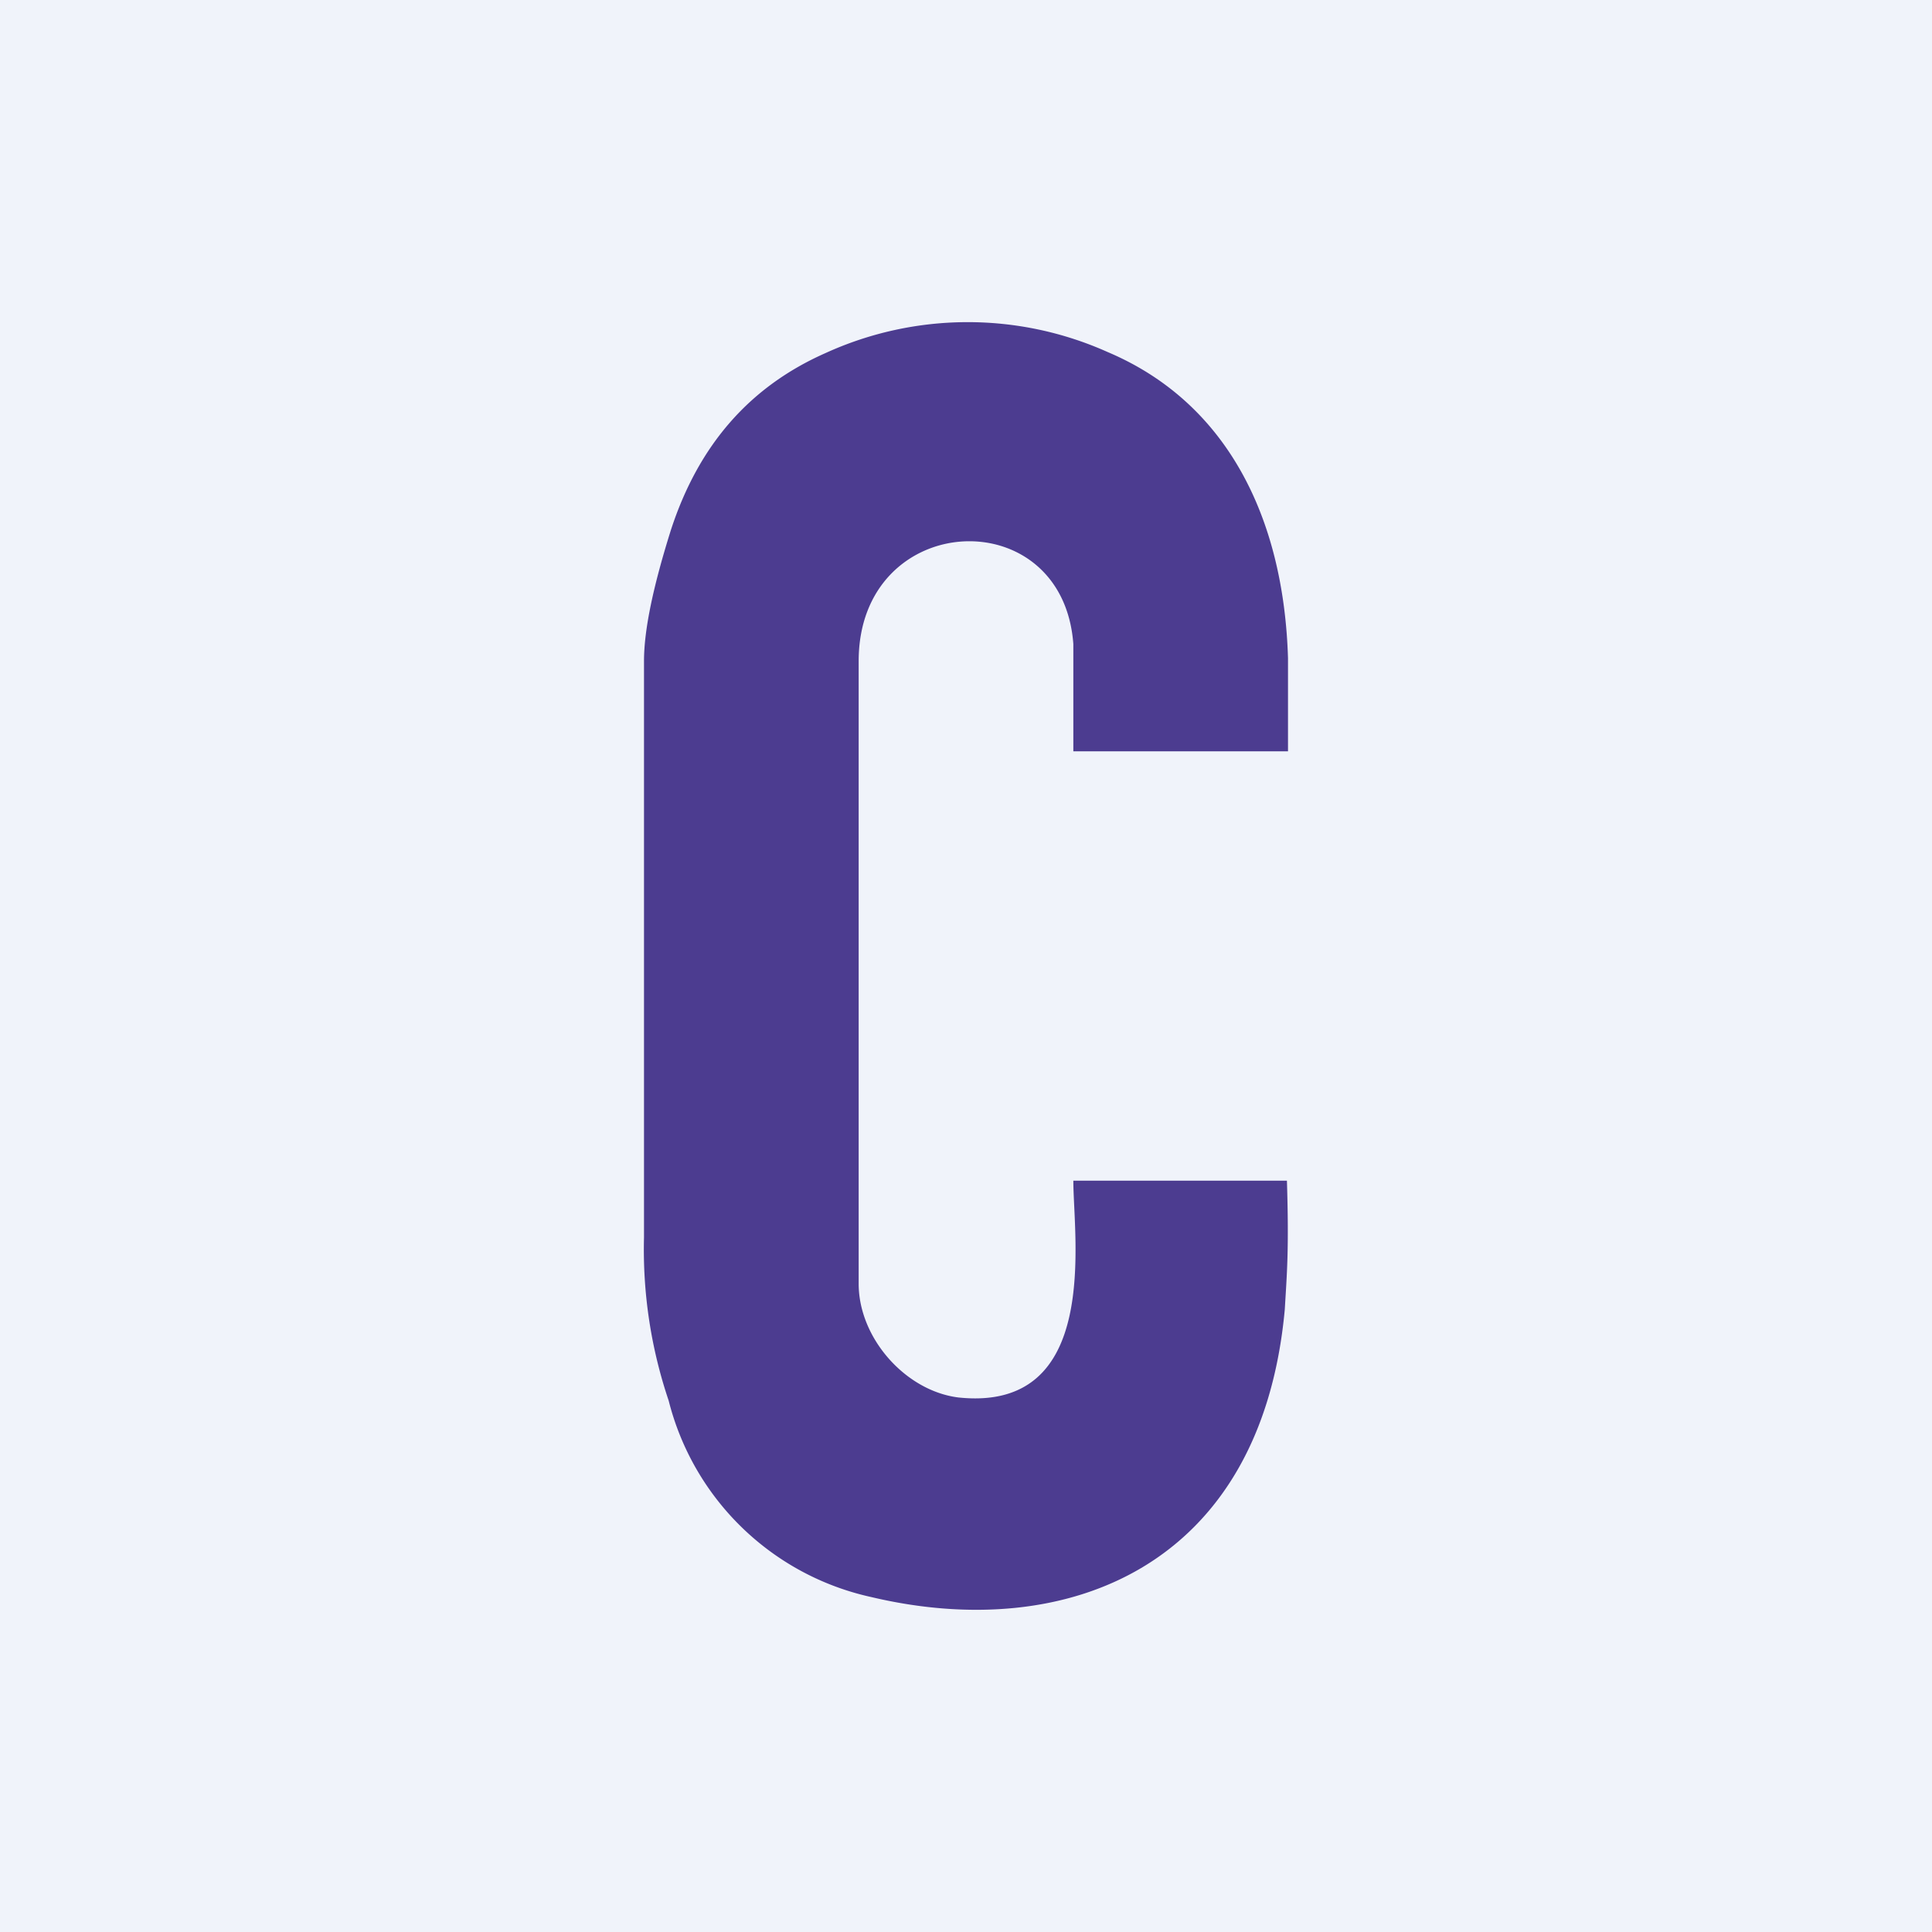 <!-- by TradingView --><svg width="18" height="18" viewBox="0 0 18 18" xmlns="http://www.w3.org/2000/svg"><path fill="#F0F3FA" d="M0 0h18v18H0z"/><path d="M11.99 11c.02.65 0 .86-.02 1.2-.22 2.4-2.03 3.11-3.85 2.68a2.5 2.5 0 0 1-1.89-1.83A4.4 4.4 0 0 1 6 11.53V6.16c0-.3.09-.71.25-1.22.26-.8.74-1.34 1.44-1.65a3.19 3.19 0 0 1 2.63-.01c1.11.47 1.64 1.54 1.68 2.85V7h-2V6c-.1-1.35-2-1.25-2 .16v5.8c0 .51.44 1 .93 1.06C10.26 13.16 10 11.53 10 11h2Z" fill="#4C3C90"/></svg>